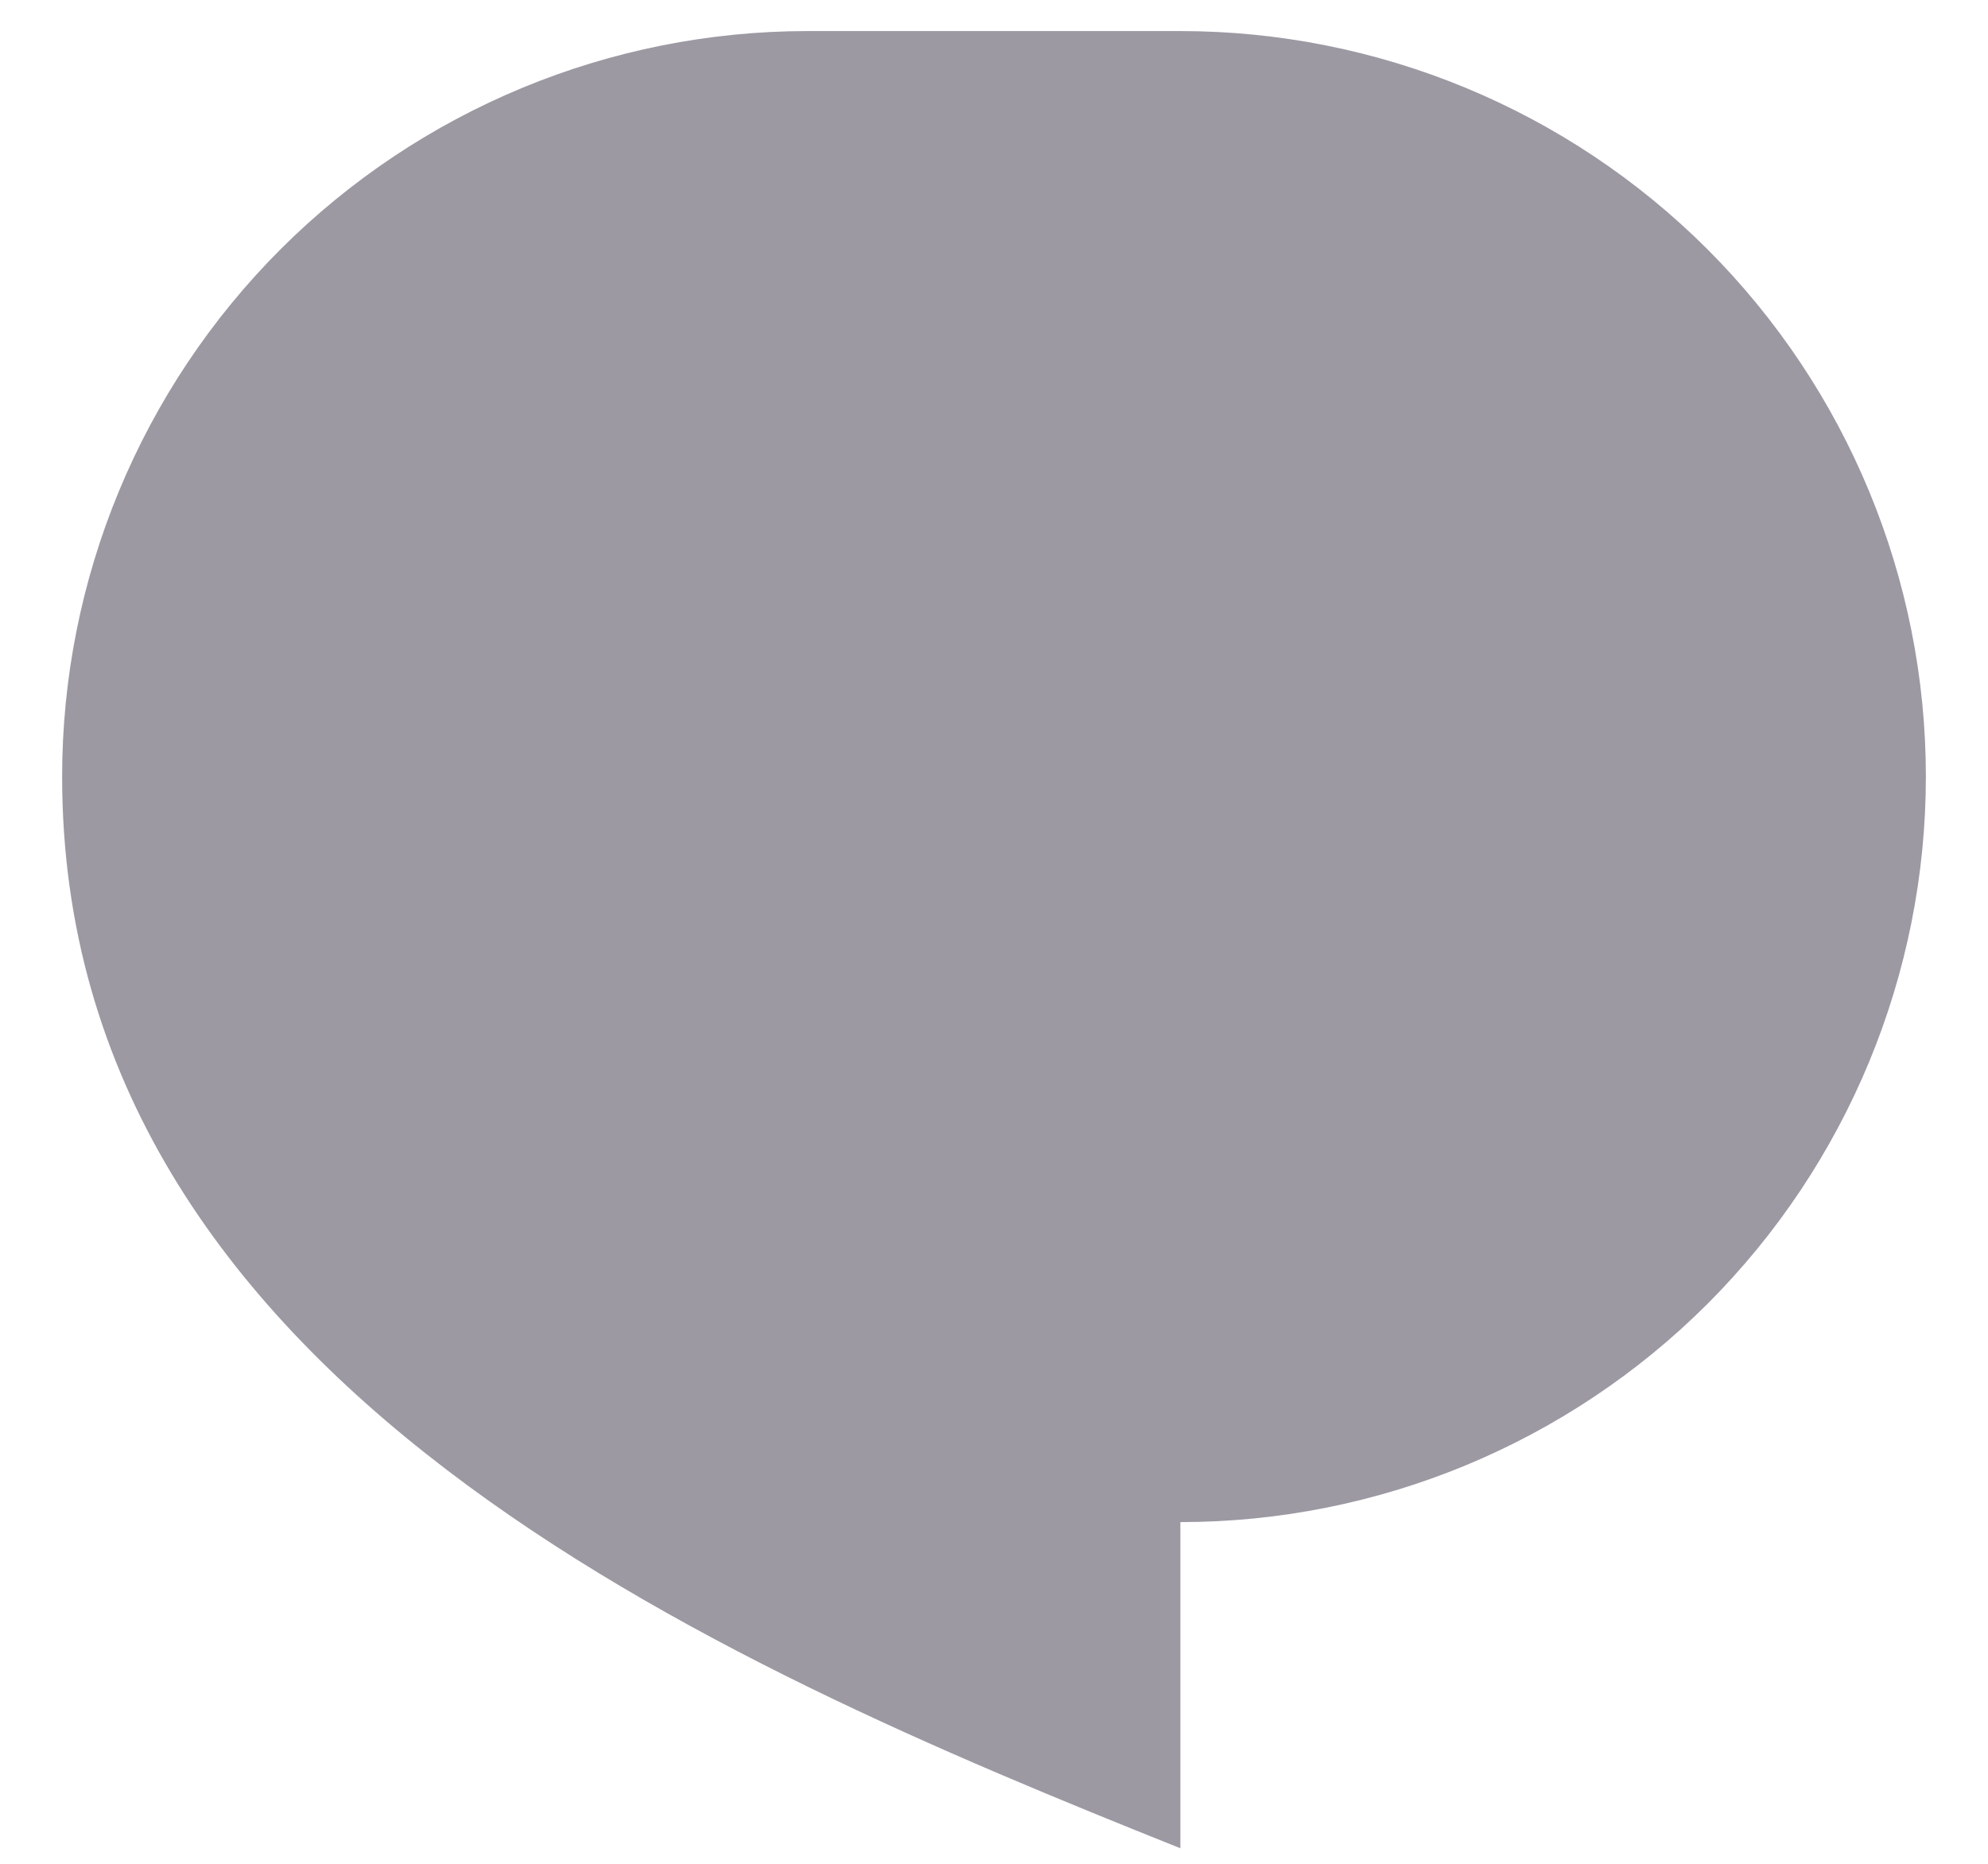 <svg width="16" height="15" viewBox="0 0 16 15" fill="none" xmlns="http://www.w3.org/2000/svg">
<path d="M6.5 0.25H9.5C11.091 0.25 12.617 0.882 13.743 2.007C14.868 3.133 15.5 4.659 15.5 6.25C15.5 7.841 14.868 9.367 13.743 10.493C12.617 11.618 11.091 12.25 9.5 12.25V14.875C5.75 13.375 0.5 11.125 0.5 6.25C0.5 4.659 1.132 3.133 2.257 2.007C3.383 0.882 4.909 0.25 6.5 0.25Z" fill="#9D99A3"/>
</svg>
